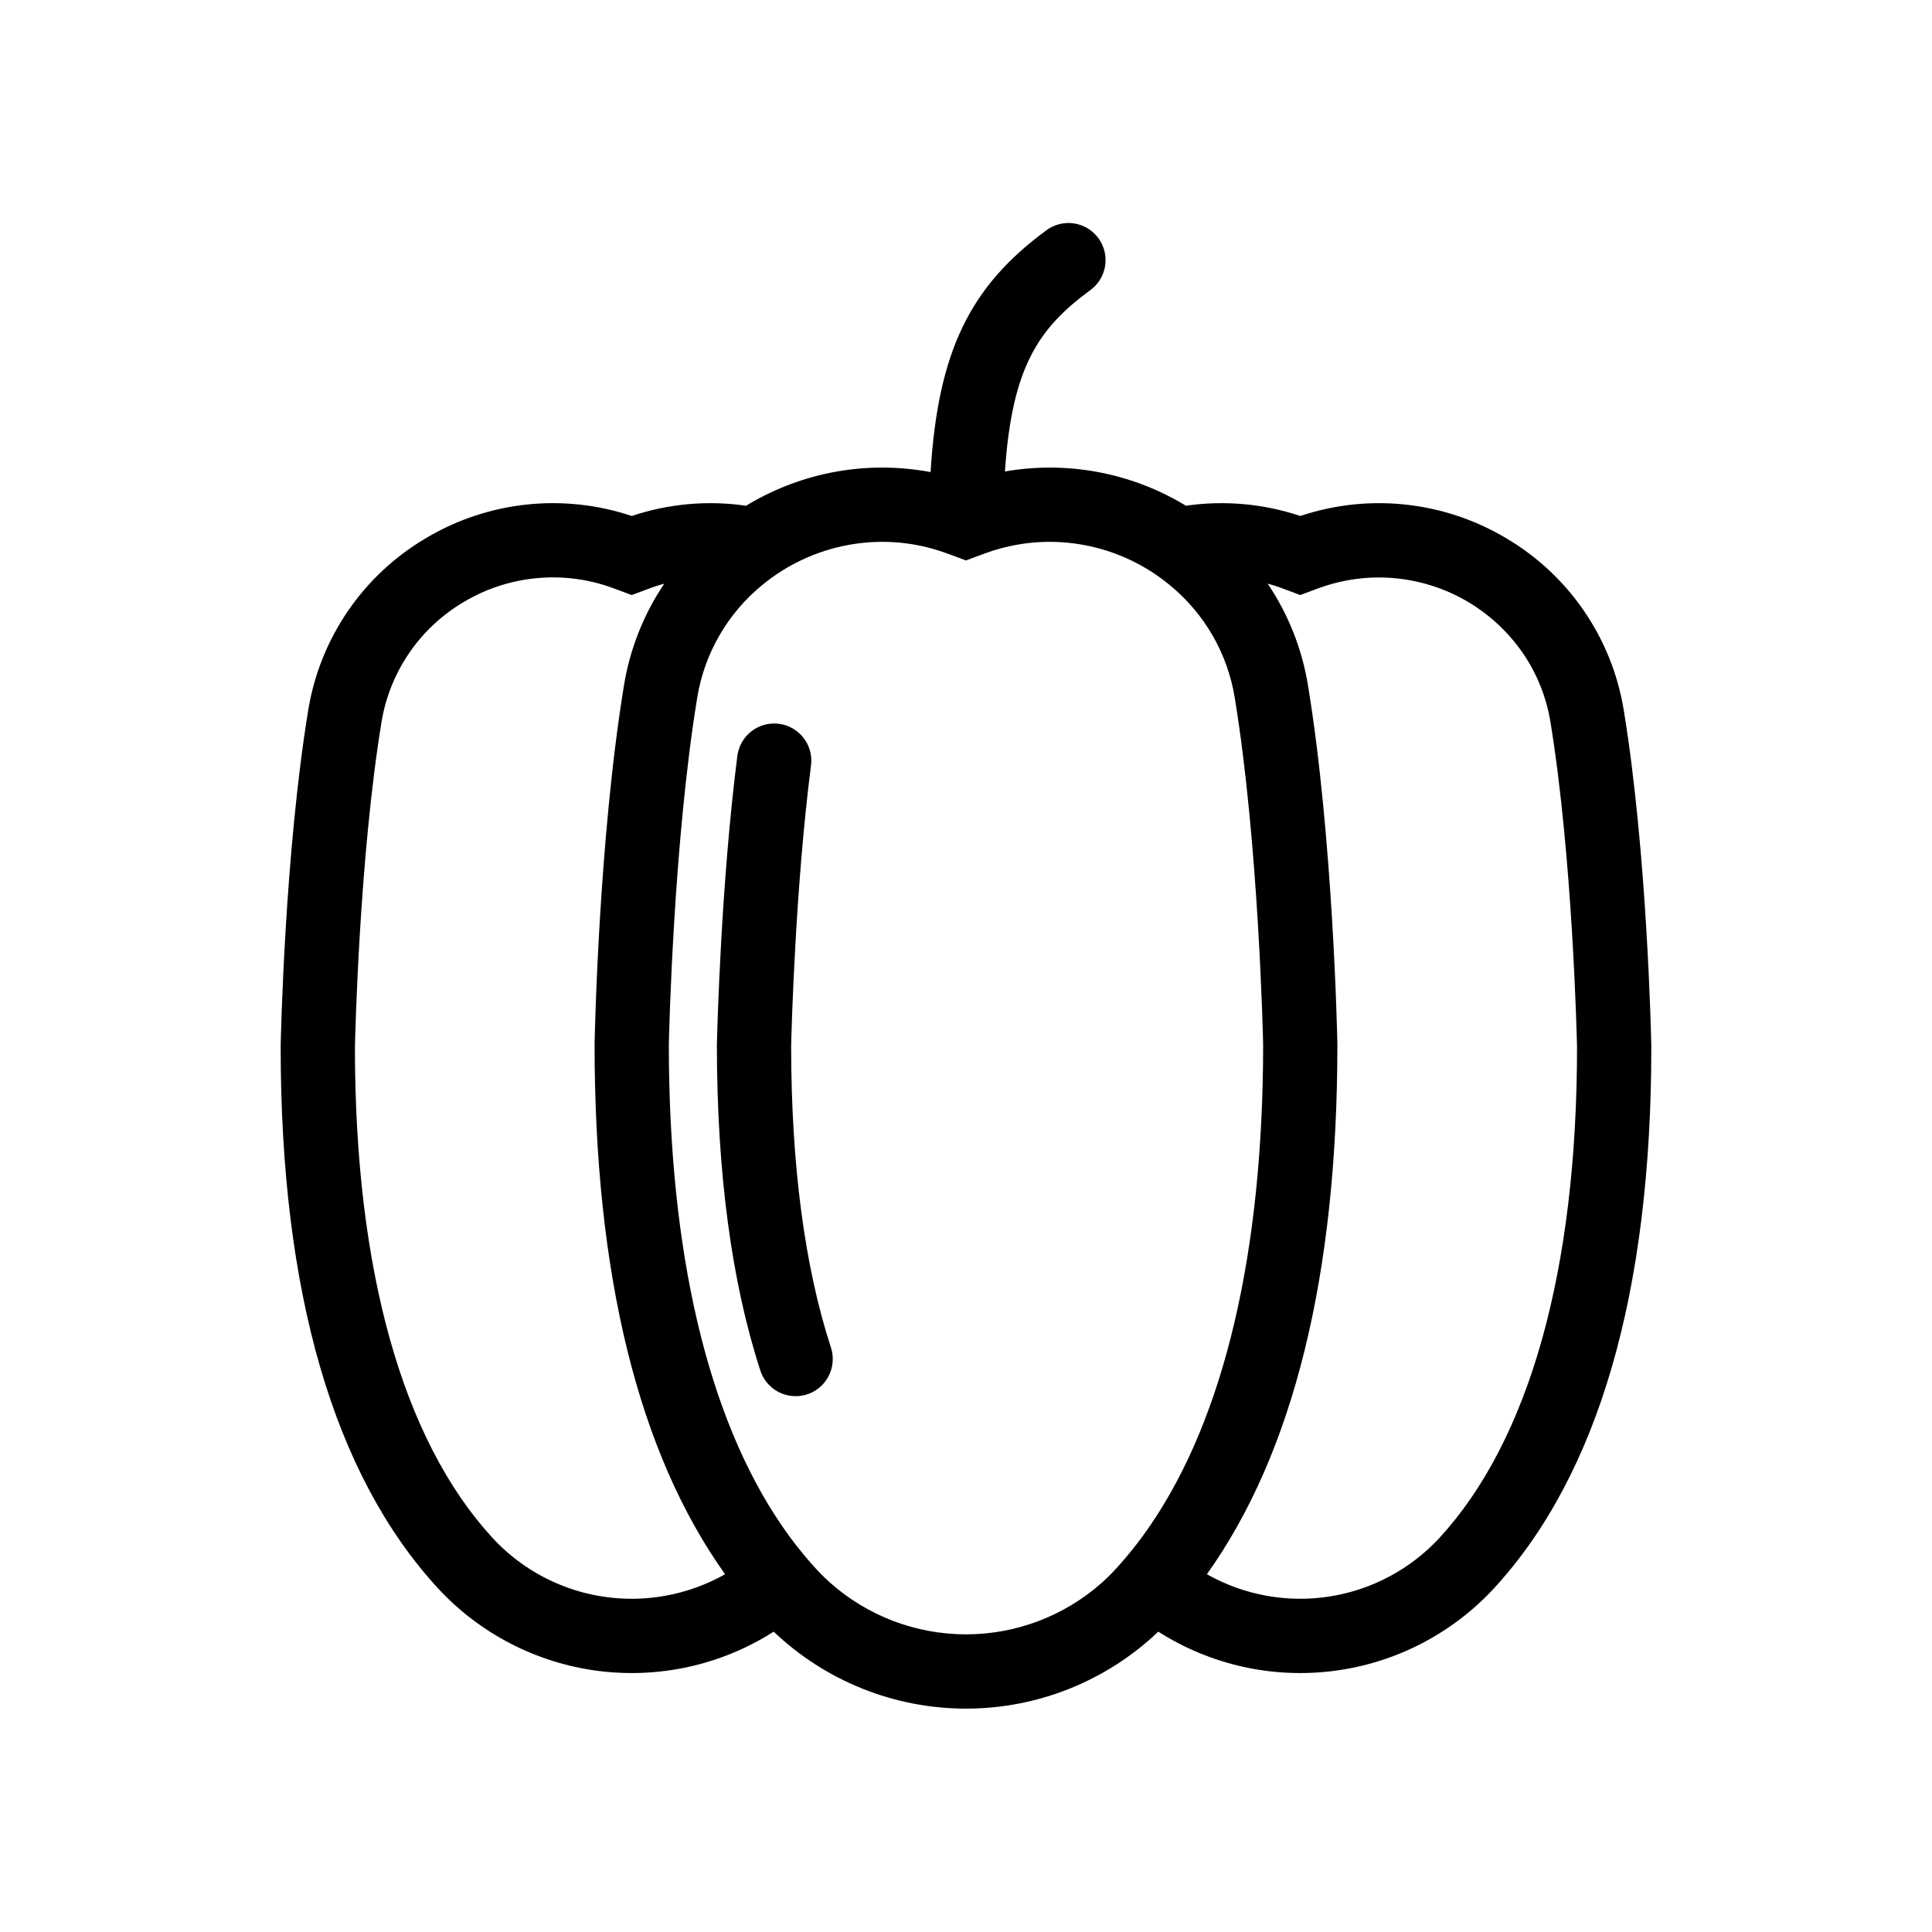 <?xml version="1.0" encoding="UTF-8"?>
<!-- Uploaded to: SVG Repo, www.svgrepo.com, Generator: SVG Repo Mixer Tools -->
<svg fill="#000000" width="800px" height="800px" version="1.1" viewBox="144 144 512 512" xmlns="http://www.w3.org/2000/svg">
 <g>
  <path d="m580.29 390.21c-1.043-17.277-2.863-39.074-6.004-58.176v0.004c-3.152-19.07-14.625-35.75-31.312-45.512-16.426-9.73-36.277-11.844-54.383-5.785-9.754-3.262-20.133-4.195-30.309-2.715-0.227-0.137-0.453-0.277-0.688-0.414-14.223-8.426-30.984-11.5-47.273-8.668 1.852-27.789 9.004-38.023 22.523-47.98 2.156-1.527 3.606-3.856 4.023-6.465 0.418-2.606-0.227-5.273-1.793-7.398-1.566-2.125-3.922-3.535-6.535-3.906-2.613-0.371-5.266 0.32-7.363 1.926-20.035 14.762-28.605 31.902-30.562 63.988h-0.004c-16.566-3.113-33.703-0.094-48.203 8.504-0.234 0.137-0.461 0.277-0.688 0.414h-0.004c-10.176-1.48-20.555-0.547-30.305 2.715-18.109-6.062-37.961-3.953-54.387 5.785-16.684 9.762-28.16 26.441-31.312 45.512-6.277 38.188-7.293 87.191-7.332 89.258v0.195c0 65.031 14.012 113.27 41.633 143.37h0.004c11.129 12.059 26.141 19.824 42.414 21.934 16.273 2.109 32.77-1.566 46.605-10.391 13.738 13.094 31.988 20.398 50.965 20.398s37.223-7.305 50.961-20.398c13.836 8.824 30.332 12.5 46.605 10.391 16.273-2.109 31.289-9.875 42.418-21.934 27.621-30.102 41.633-78.336 41.633-143.37v-0.195c-0.02-1.031-0.285-13.797-1.328-31.086zm-268.88 177.48c-14.016 0.012-27.398-5.844-36.902-16.145-23.832-25.957-36.43-70.898-36.449-129.96 0.051-2.391 1.141-50.301 7.066-86.367 2.227-13.309 10.246-24.941 21.895-31.754 11.789-6.988 26.074-8.375 38.988-3.777 0.648 0.234 1.301 0.473 1.949 0.719l3.453 1.289 3.453-1.289c0.648-0.246 1.309-0.48 1.949-0.719 1.074-0.383 2.144-0.719 3.227-1.012v-0.004c-5.461 8.109-9.102 17.305-10.676 26.953-6.672 40.621-7.742 92.762-7.793 94.965v0.188c0 61.117 11.621 108.24 34.586 140.41-7.551 4.262-16.078 6.504-24.746 6.504zm137.41-19.426v0.004c-2.75 4.023-5.777 7.852-9.062 11.453-1.211 1.32-2.488 2.578-3.816 3.769-9.918 8.781-22.707 13.629-35.953 13.629-13.246-0.004-26.035-4.856-35.949-13.641-1.328-1.191-2.598-2.445-3.809-3.758-3.285-3.602-6.312-7.43-9.062-11.453-19.609-28.652-29.902-72.273-29.922-127.39 0.051-2.469 1.219-53.617 7.539-92.062h-0.004c1.922-11.656 8.016-22.219 17.141-29.715 6.598-5.457 14.48-9.133 22.898-10.68 7.371-1.363 14.957-1.031 22.18 0.965 1.16 0.324 2.312 0.688 3.453 1.094 0.688 0.246 1.387 0.492 2.086 0.758l3.453 1.289 3.453-1.289c0.699-0.266 1.398-0.512 2.078-0.758 1.152-0.414 2.312-0.777 3.473-1.094h0.004c7.219-1.996 14.801-2.328 22.168-0.965 8.418 1.539 16.301 5.219 22.887 10.68 9.137 7.492 15.234 18.055 17.152 29.715 6.316 38.445 7.488 89.594 7.539 92.062-0.02 55.113-10.312 98.734-29.926 127.39zm76.664 3.277v0.004c-7.688 8.316-17.957 13.793-29.148 15.543-11.188 1.75-22.641-0.328-32.5-5.902 22.965-32.168 34.586-79.289 34.586-140.41v-0.188c-0.031-1.102-0.305-14.691-1.418-33.074-1.113-18.383-3.039-41.582-6.375-61.895l0.004 0.004c-1.578-9.648-5.219-18.844-10.68-26.953 1.082 0.297 2.156 0.629 3.227 1.012 0.641 0.234 1.301 0.473 1.949 0.719l3.453 1.289 3.453-1.289c0.648-0.246 1.301-0.48 1.949-0.719l0.004 0.004c9.578-3.391 20.008-3.531 29.676-0.41s18.043 9.336 23.832 17.688c3.773 5.469 6.289 11.699 7.371 18.254 5.914 36.035 7.016 83.977 7.066 86.367-0.02 59.059-12.617 104-36.449 129.96z"/>
  <path d="m354.85 514c-4.262-0.004-8.039-2.746-9.355-6.801-7.609-23.391-11.484-52.348-11.512-86.07v-0.238c0.098-4.281 1.109-42.812 5.422-76.566h0.004c0.328-2.59 1.676-4.941 3.738-6.535 2.066-1.598 4.68-2.309 7.269-1.977 5.391 0.688 9.199 5.617 8.512 11.008-4.152 32.473-5.156 69.684-5.269 74.414 0.035 31.605 3.586 58.48 10.547 79.879 0.973 2.996 0.453 6.277-1.395 8.828-1.852 2.547-4.812 4.059-7.965 4.062z"/>
 </g>
</svg>